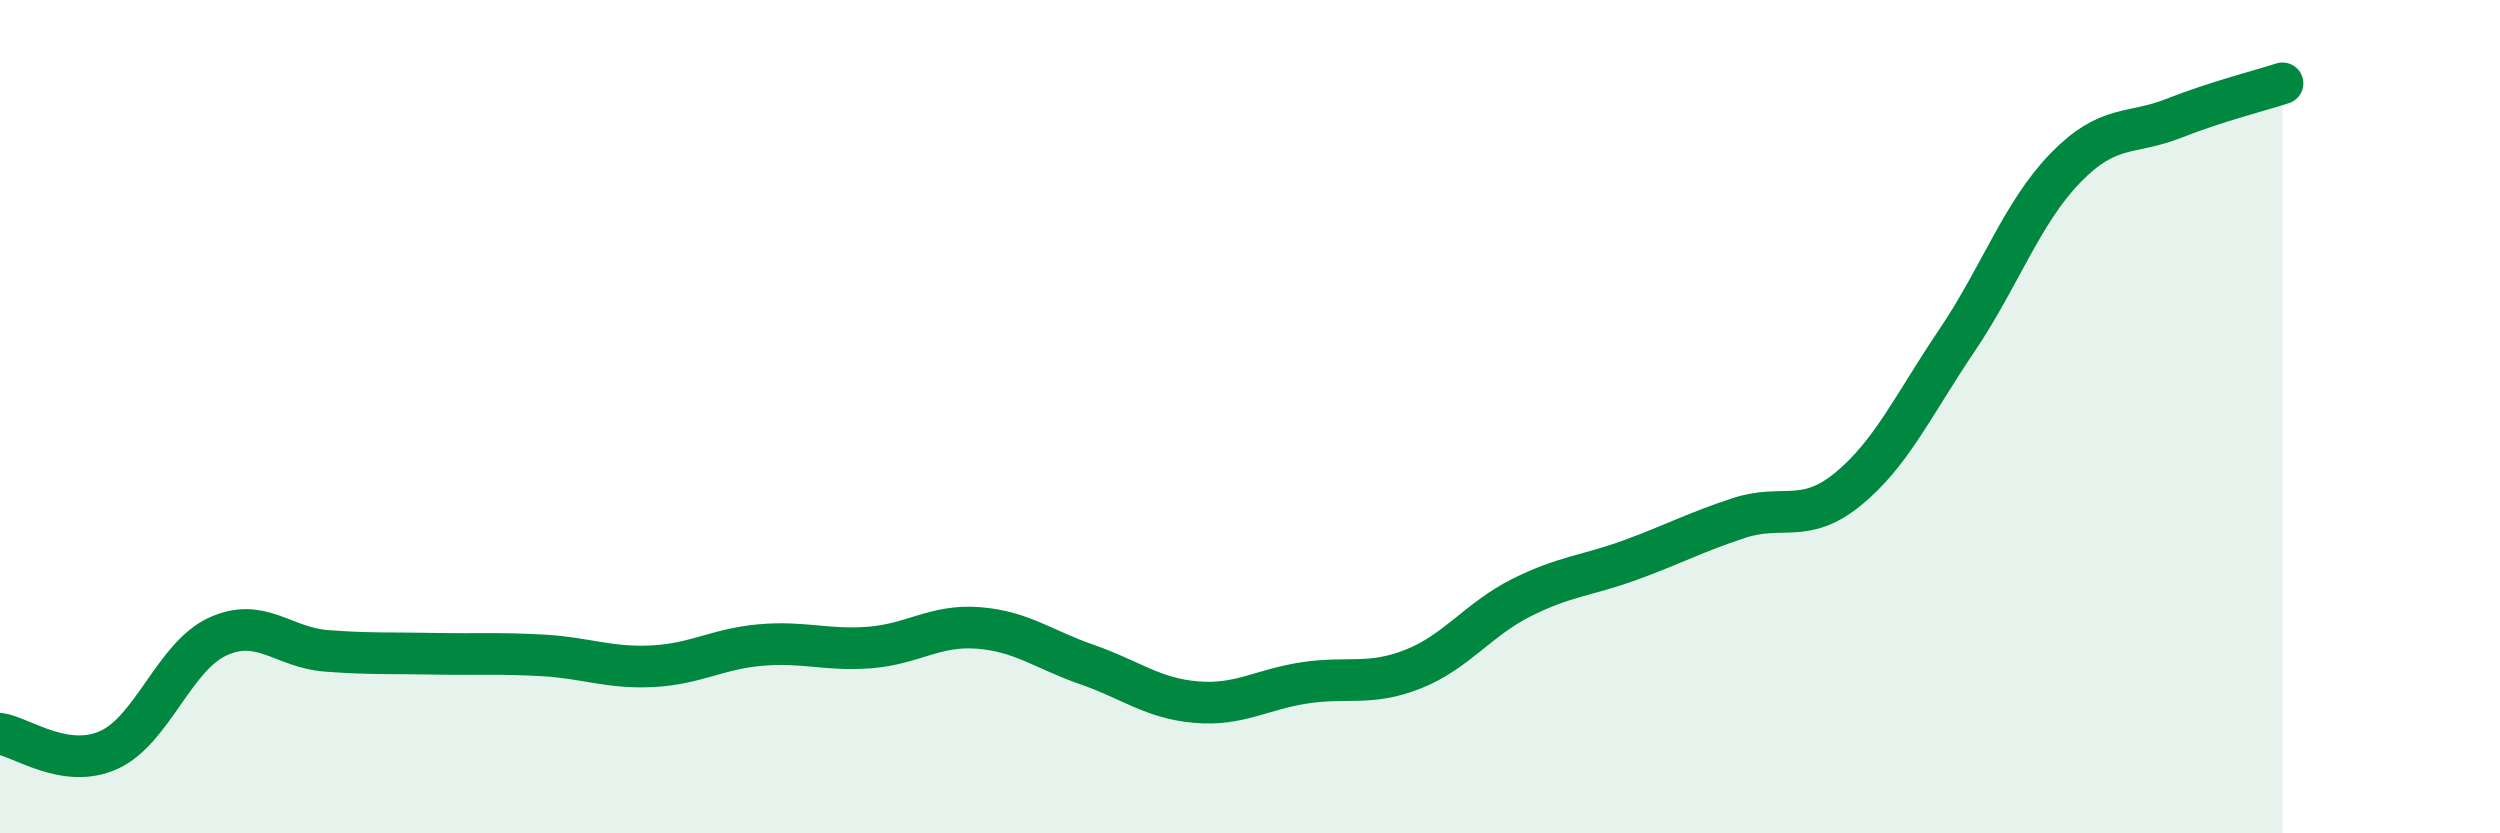 
    <svg width="60" height="20" viewBox="0 0 60 20" xmlns="http://www.w3.org/2000/svg">
      <path
        d="M 0,17.61 C 0.52,17.69 1.57,18.47 2.61,18 C 3.65,17.53 4.18,15.76 5.22,15.28 C 6.26,14.8 6.79,15.54 7.83,15.62 C 8.87,15.7 9.39,15.67 10.43,15.69 C 11.47,15.71 12,15.67 13.04,15.73 C 14.08,15.79 14.61,16.04 15.65,15.99 C 16.69,15.94 17.22,15.57 18.26,15.48 C 19.3,15.39 19.83,15.62 20.87,15.54 C 21.91,15.46 22.44,14.99 23.48,15.07 C 24.52,15.15 25.05,15.59 26.09,15.95 C 27.13,16.31 27.66,16.76 28.7,16.85 C 29.74,16.94 30.26,16.55 31.3,16.39 C 32.34,16.23 32.87,16.47 33.91,16.06 C 34.95,15.65 35.48,14.86 36.52,14.34 C 37.56,13.82 38.09,13.82 39.13,13.44 C 40.17,13.06 40.7,12.77 41.74,12.43 C 42.78,12.09 43.31,12.59 44.35,11.74 C 45.39,10.89 45.92,9.72 46.96,8.18 C 48,6.64 48.53,5.1 49.57,4.03 C 50.61,2.96 51.13,3.25 52.17,2.84 C 53.21,2.43 54.26,2.17 54.78,2L54.78 20L0 20Z"
        fill="#008740"
        opacity="0.1"
        stroke-linecap="round"
        stroke-linejoin="round"
      />
      <path
        d="M 0,17.61 C 0.52,17.69 1.57,18.47 2.61,18 C 3.65,17.53 4.18,15.76 5.22,15.28 C 6.26,14.8 6.79,15.54 7.83,15.62 C 8.87,15.7 9.39,15.67 10.43,15.69 C 11.47,15.71 12,15.67 13.04,15.73 C 14.08,15.79 14.61,16.04 15.65,15.99 C 16.69,15.94 17.22,15.57 18.26,15.48 C 19.3,15.39 19.83,15.62 20.87,15.54 C 21.91,15.46 22.44,14.99 23.48,15.07 C 24.52,15.15 25.05,15.59 26.09,15.95 C 27.13,16.31 27.66,16.76 28.7,16.85 C 29.74,16.94 30.26,16.55 31.3,16.39 C 32.34,16.23 32.87,16.47 33.91,16.06 C 34.95,15.65 35.48,14.86 36.52,14.34 C 37.56,13.82 38.09,13.82 39.13,13.44 C 40.17,13.06 40.7,12.77 41.74,12.43 C 42.78,12.09 43.31,12.59 44.35,11.74 C 45.39,10.89 45.92,9.72 46.96,8.18 C 48,6.64 48.53,5.1 49.57,4.03 C 50.61,2.96 51.13,3.25 52.17,2.84 C 53.21,2.43 54.26,2.17 54.78,2"
        stroke="#008740"
        stroke-width="1"
        fill="none"
        stroke-linecap="round"
        stroke-linejoin="round"
      />
    </svg>
  